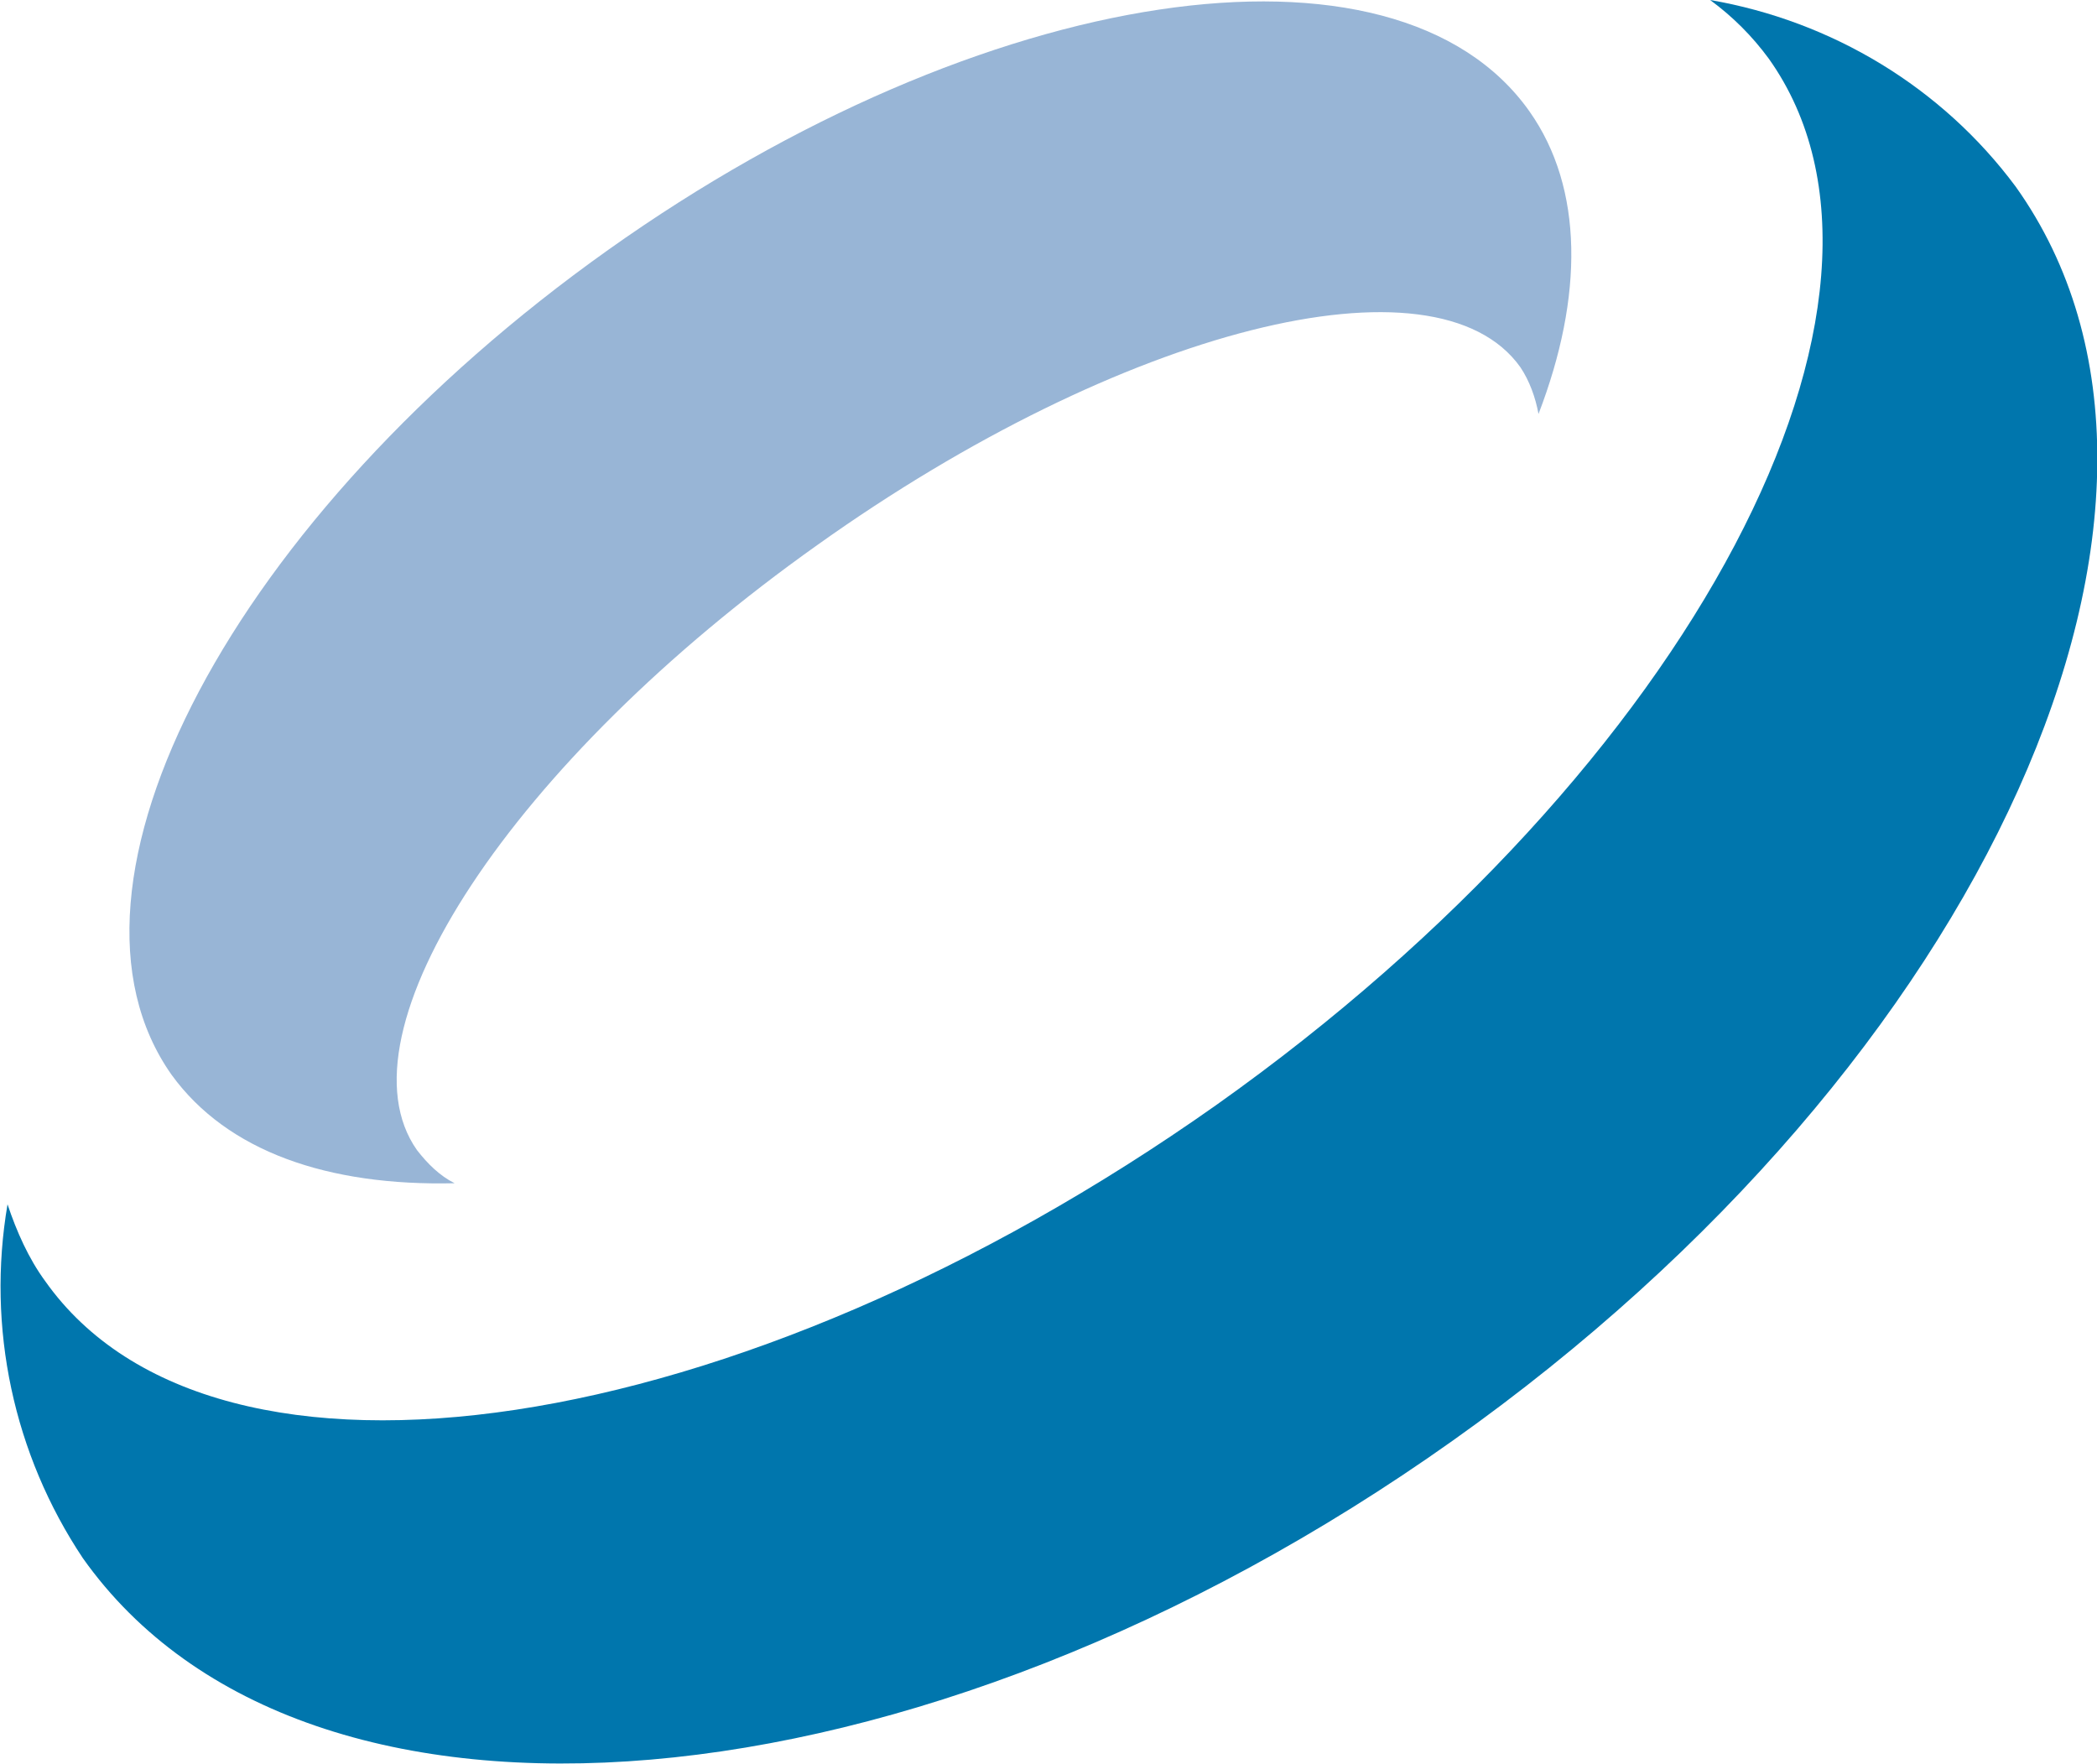 <?xml version="1.0" encoding="utf-8"?>
<!-- Generator: Adobe Illustrator 28.3.0, SVG Export Plug-In . SVG Version: 6.00 Build 0)  -->
<svg version="1.1" id="Layer_1" xmlns="http://www.w3.org/2000/svg" xmlns:xlink="http://www.w3.org/1999/xlink" x="0px" y="0px"
	 width="139.3px" height="117.2px" viewBox="0 0 139.3 117.2" style="enable-background:new 0 0 139.3 117.2;" xml:space="preserve"
	>
<style type="text/css">
	.st0{fill:#98B5D6;}
	.st1{fill:#0076AD;}
</style>
<path class="st0" d="M40.4,16.6C65.3-1.1,92.7-5.2,101.6,7.4c3.6,5.1,3.6,12.3,0.6,20.1c-0.2-1.1-0.6-2.2-1.2-3.1
	c-5.6-7.9-26.5-2.6-46.7,11.8C34,50.6,22.2,68.6,27.7,76.4c0.7,0.9,1.5,1.7,2.5,2.2c-8.4,0.2-15.1-2.1-18.8-7.2
	C2.5,58.8,15.5,34.3,40.4,16.6"/>
<path class="st1" d="M96.5,95.7c-35.5,25.2-76.2,28.7-91,7.8c-4.6-6.9-6.4-15.3-5-23.5c0.6,1.8,1.4,3.6,2.5,5.1
	c11.3,16,46.1,10.7,77.8-11.7c31.6-22.4,48-53.6,36.7-69.5c-1.1-1.5-2.4-2.8-3.9-3.9c8.1,1.4,15.4,5.8,20.3,12.4
	C148.8,33.3,131.9,70.6,96.5,95.7"/>
</svg>
